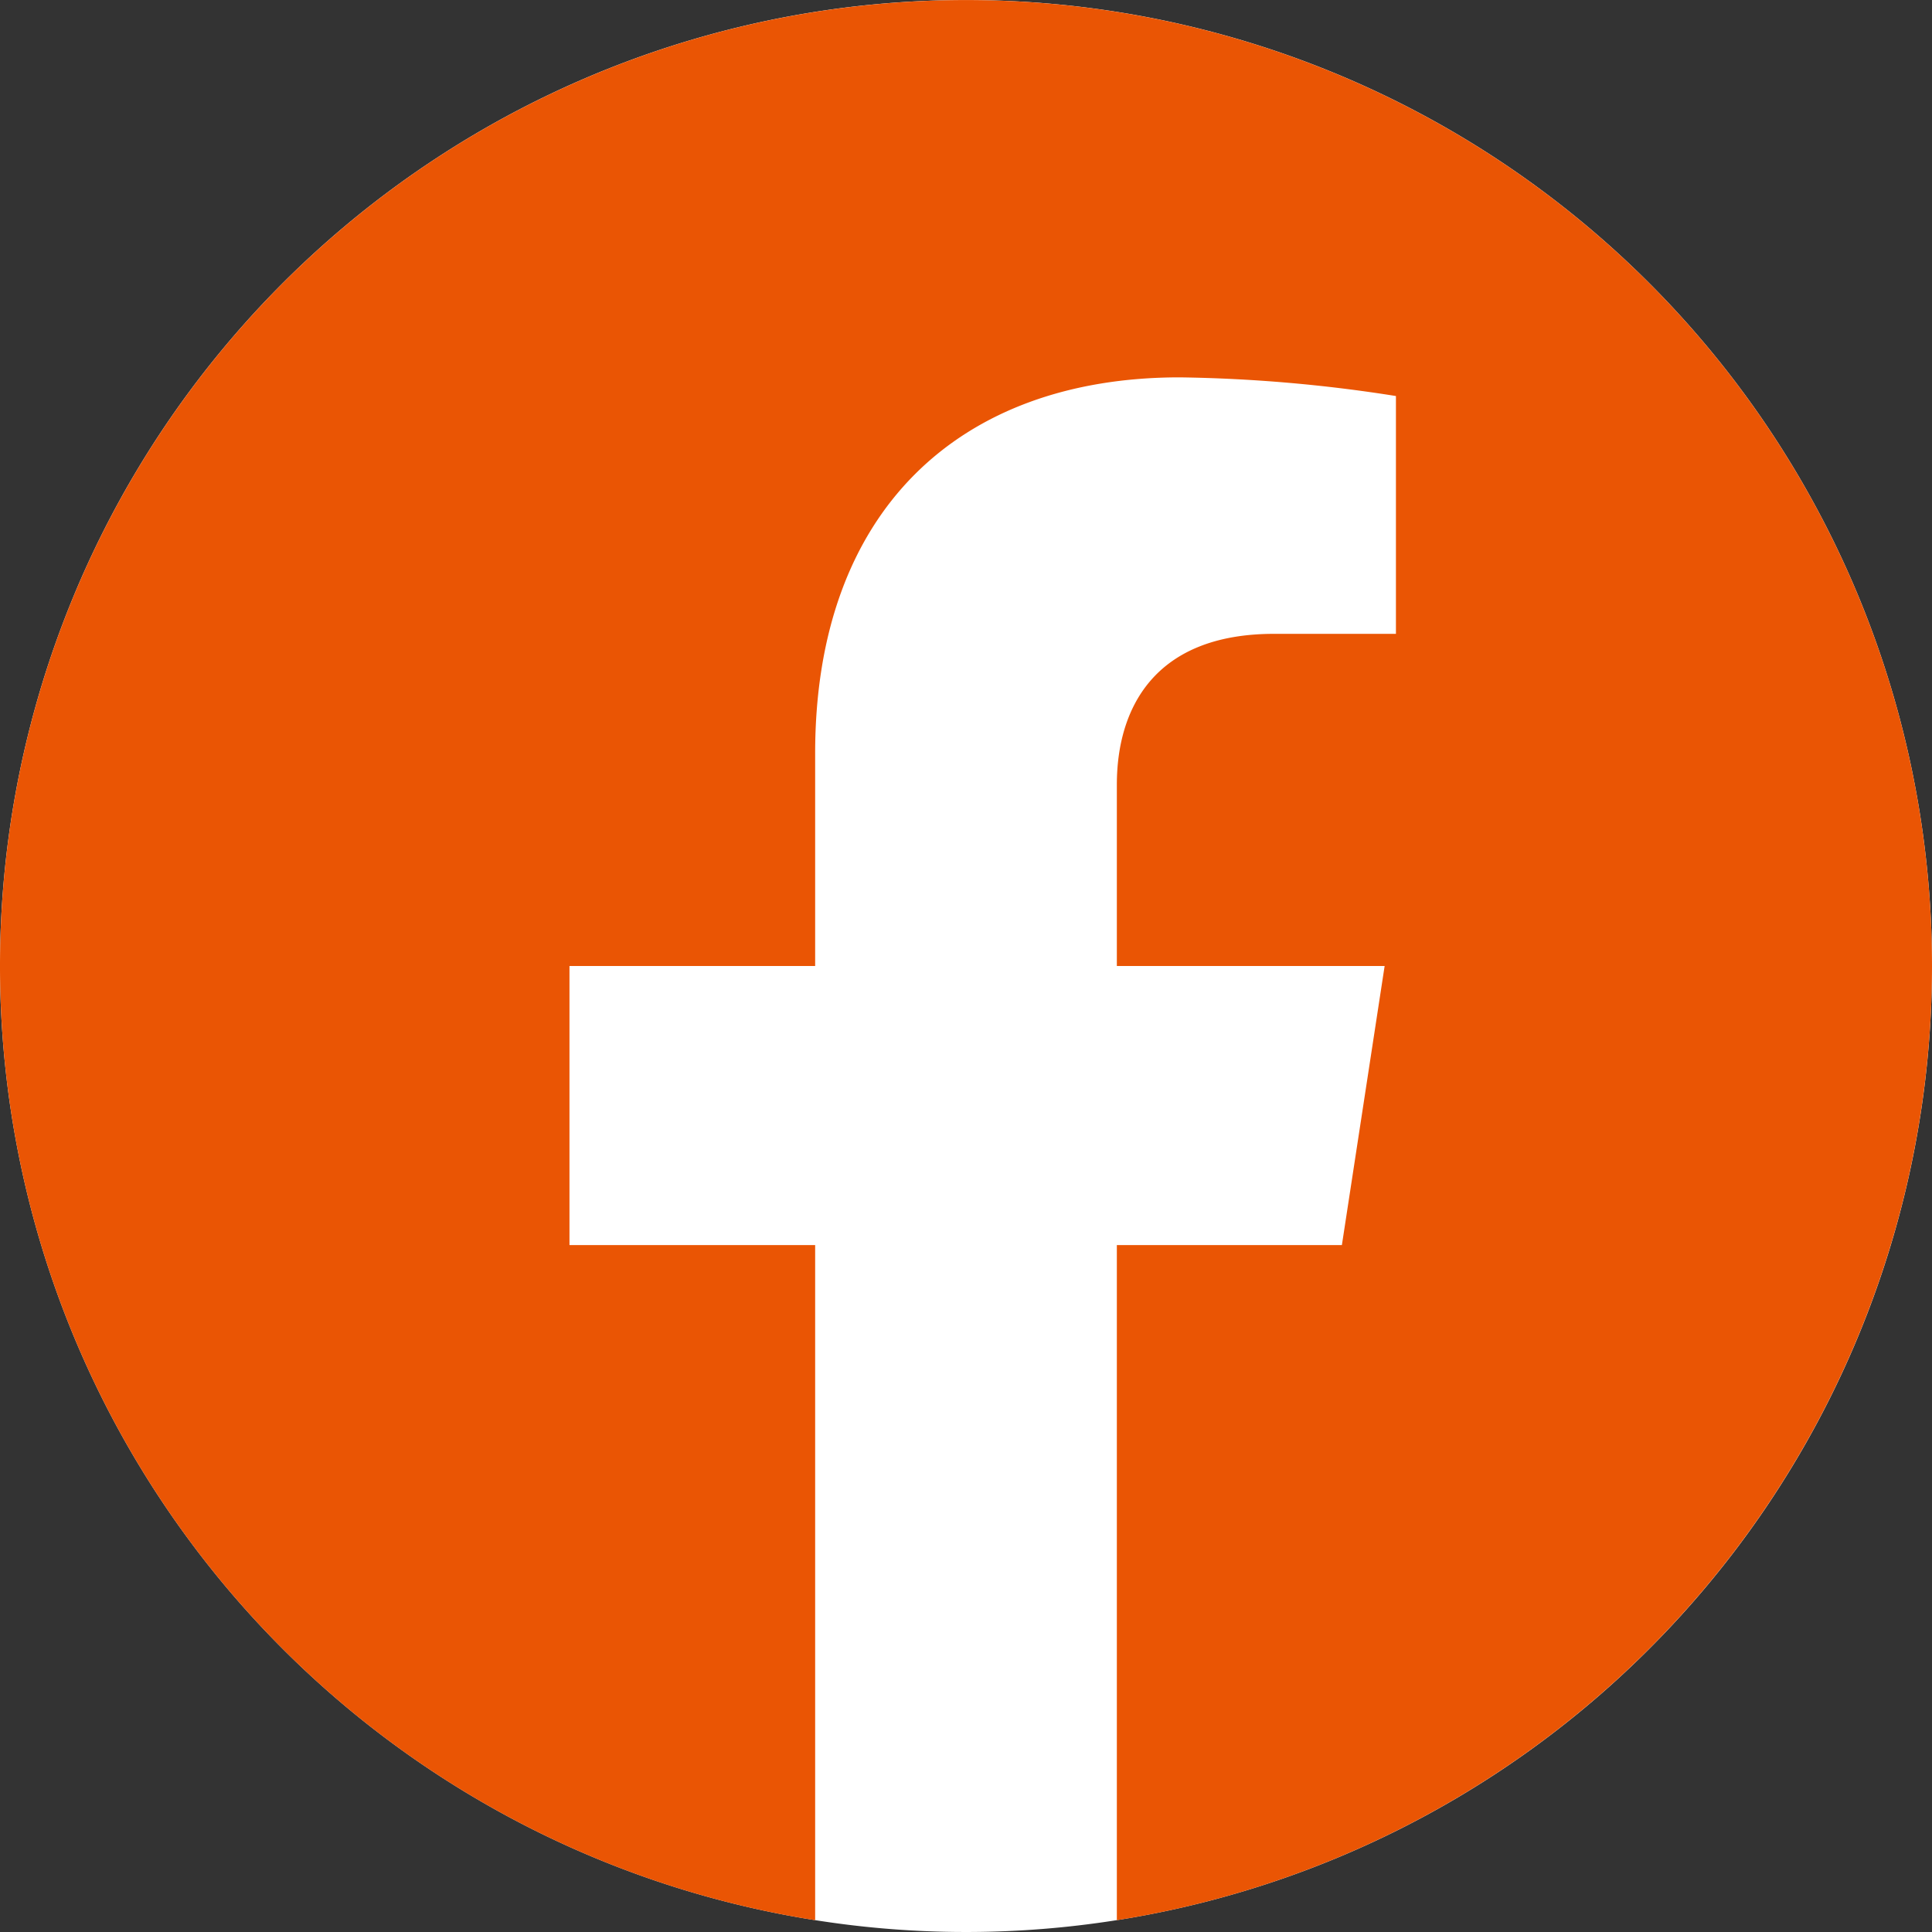 <svg xmlns="http://www.w3.org/2000/svg" viewBox="0 0 39.32 39.32"><rect x="0" y="0" width="39.32" height="39.32" fill="#333333" stroke="none"/><defs><style>.cls-1{fill:#fff;}.cls-2{fill:#ea5504;}</style></defs><title>アセット 4</title><g id="レイヤー_2" data-name="レイヤー 2"><g id="レイヤー_2-2" data-name="レイヤー 2"><path class="cls-1" d="M39.32,19.66A19.66,19.66,0,1,1,19.66,0,19.66,19.66,0,0,1,39.32,19.66Z"/><path class="cls-2" d="M39.32,19.66A19.66,19.66,0,1,0,16.59,39.08V25.34h-5V19.66h5V15.33c0-4.93,2.93-7.65,7.42-7.65a30.54,30.54,0,0,1,4.4.38V12.9H25.93c-2.44,0-3.2,1.52-3.2,3.07v3.69h5.45l-.87,5.68H22.73V39.08A19.67,19.67,0,0,0,39.32,19.66"/></g></g></svg>